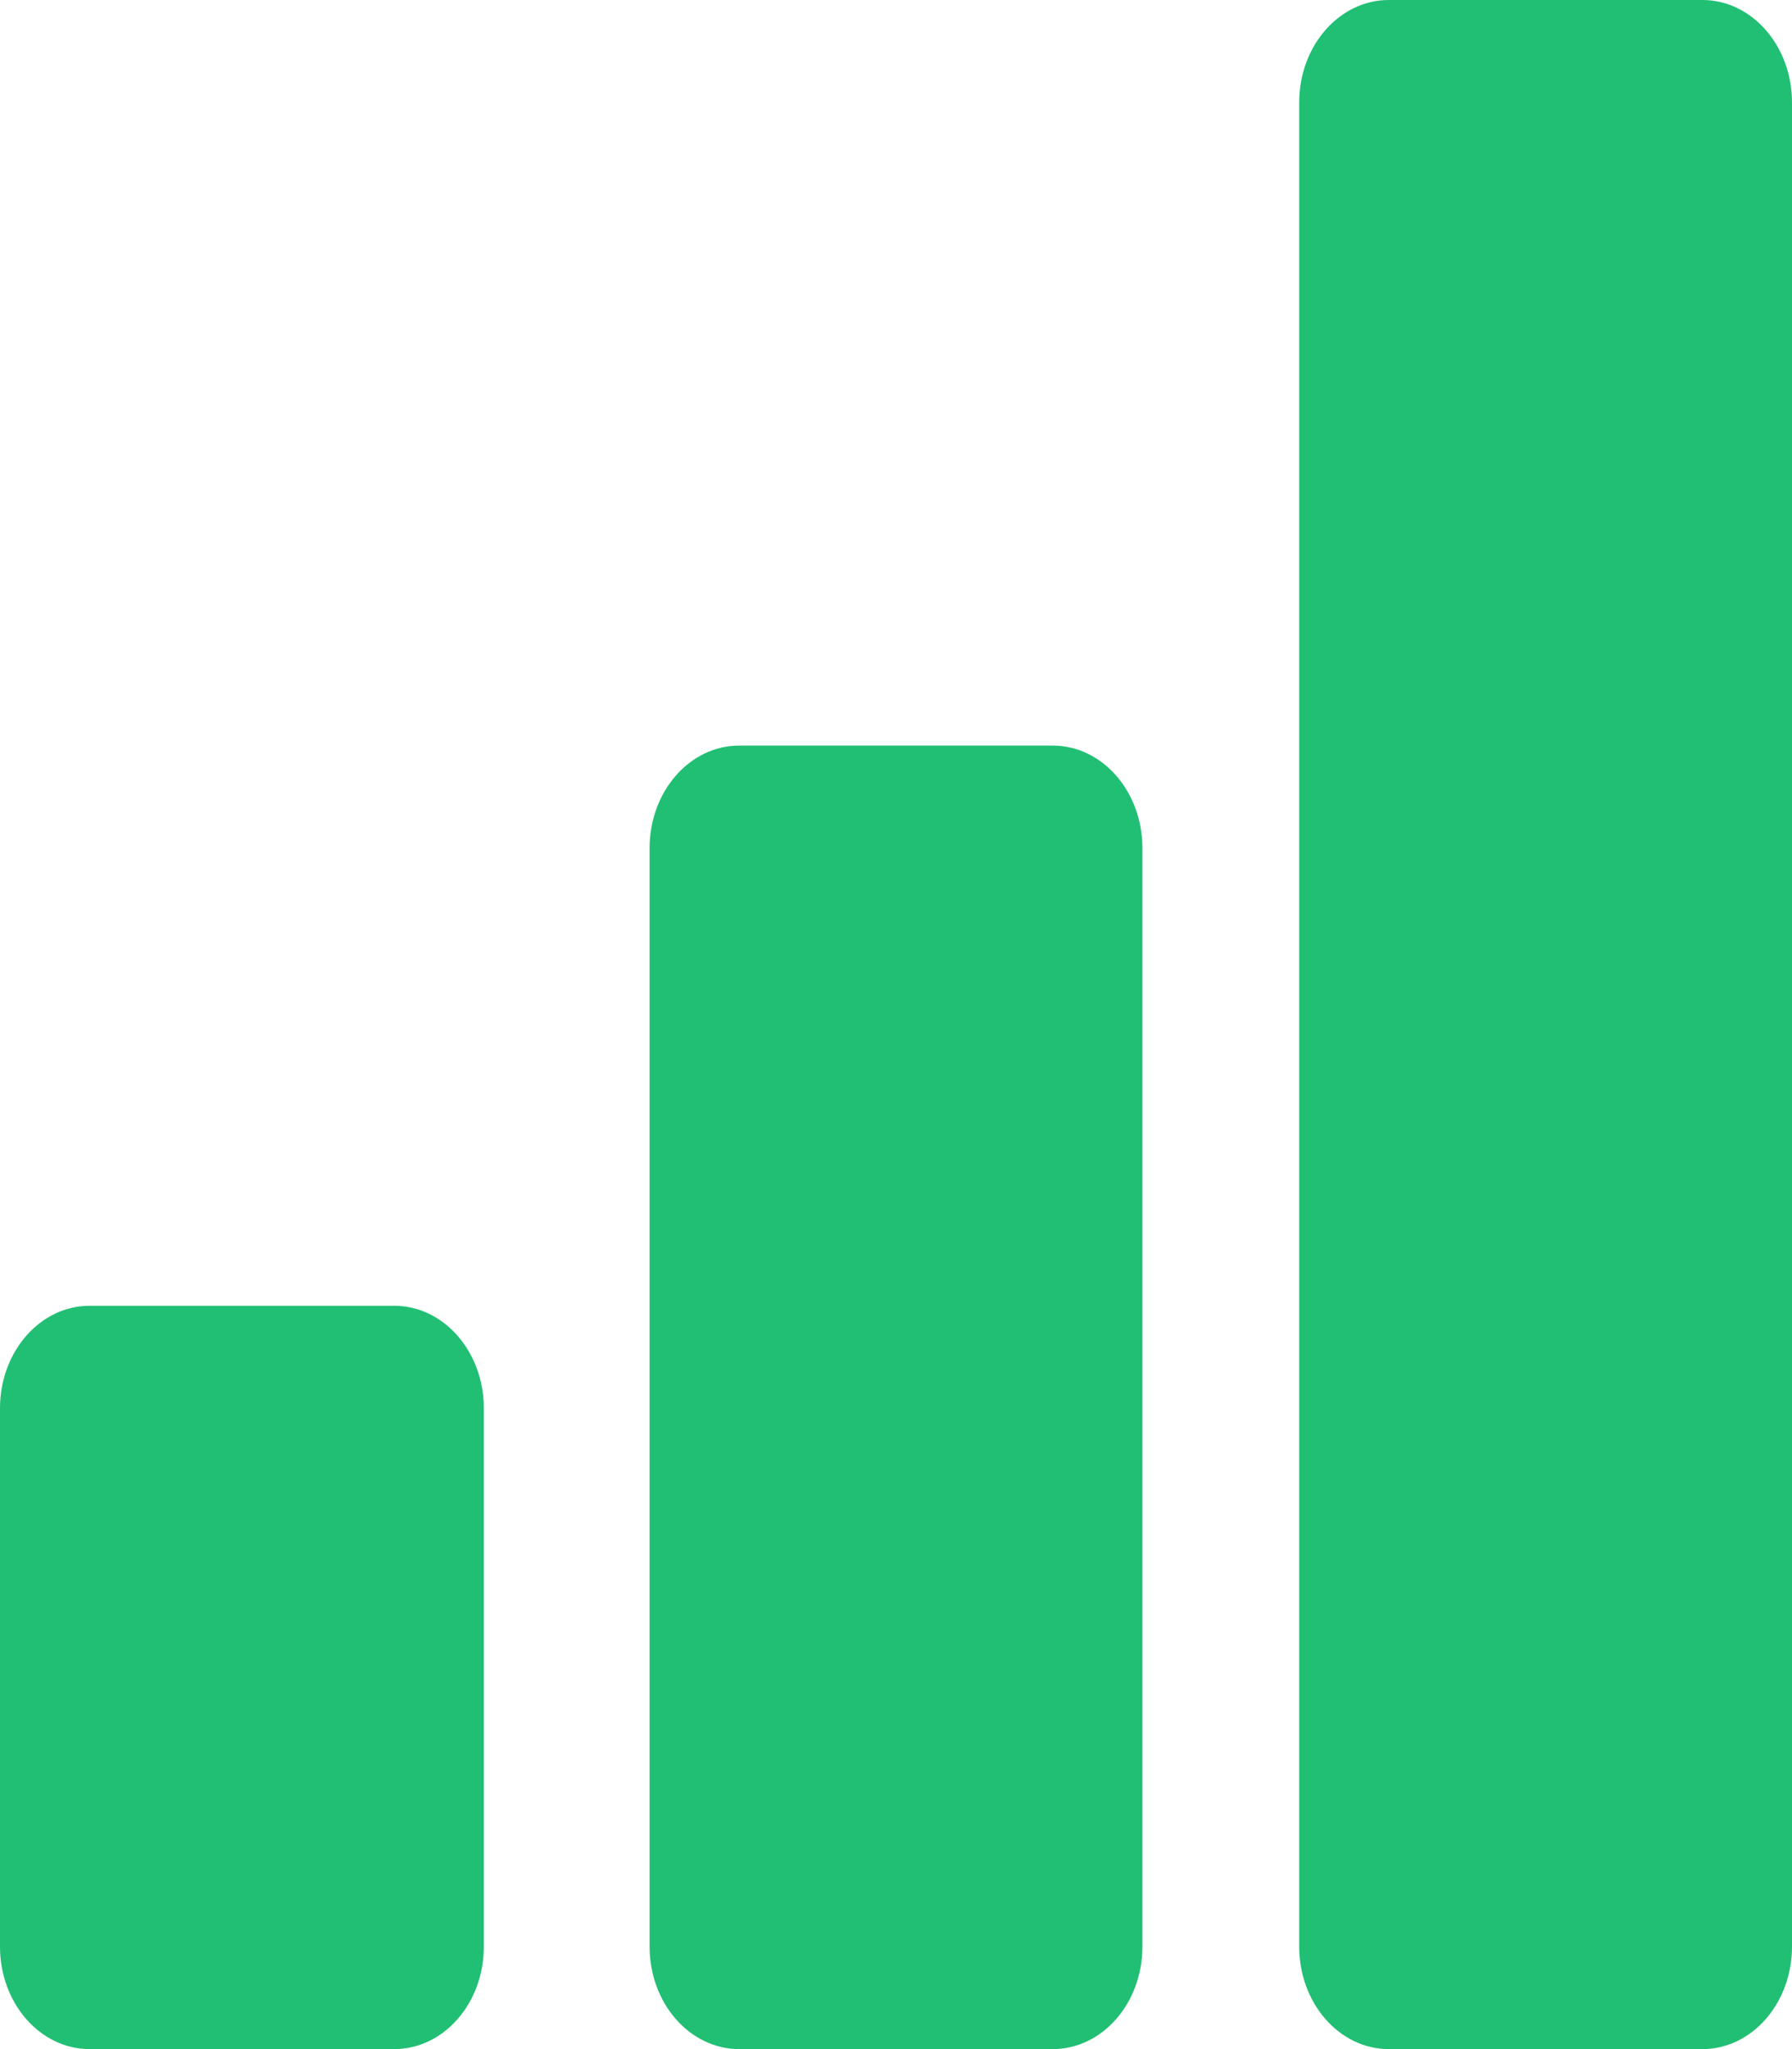 <svg fill="none" height="80" viewBox="0 0 70 80" width="70" xmlns="http://www.w3.org/2000/svg"><g fill="#21bf73"><path d="m0 54.98c0-2.209 1.567-4 3.5-4h11.9c1.933 0 3.5 1.791 3.5 4v21.02c0 2.209-1.567 4-3.5 4h-11.9c-1.933 0-3.5-1.791-3.5-4z"/><path d="m25.375 33.109c0-2.209 1.567-4 3.5-4h12.25c1.933 0 3.5 1.791 3.5 4v42.891c0 2.209-1.567 4-3.5 4h-12.25c-1.933 0-3.5-1.791-3.5-4z"/><path d="m50.75 4c0-2.209 1.567-4 3.5-4h12.25c1.933 0 3.5 1.791 3.5 4v72c0 2.209-1.567 4-3.5 4h-12.25c-1.933 0-3.5-1.791-3.5-4z"/></g></svg>